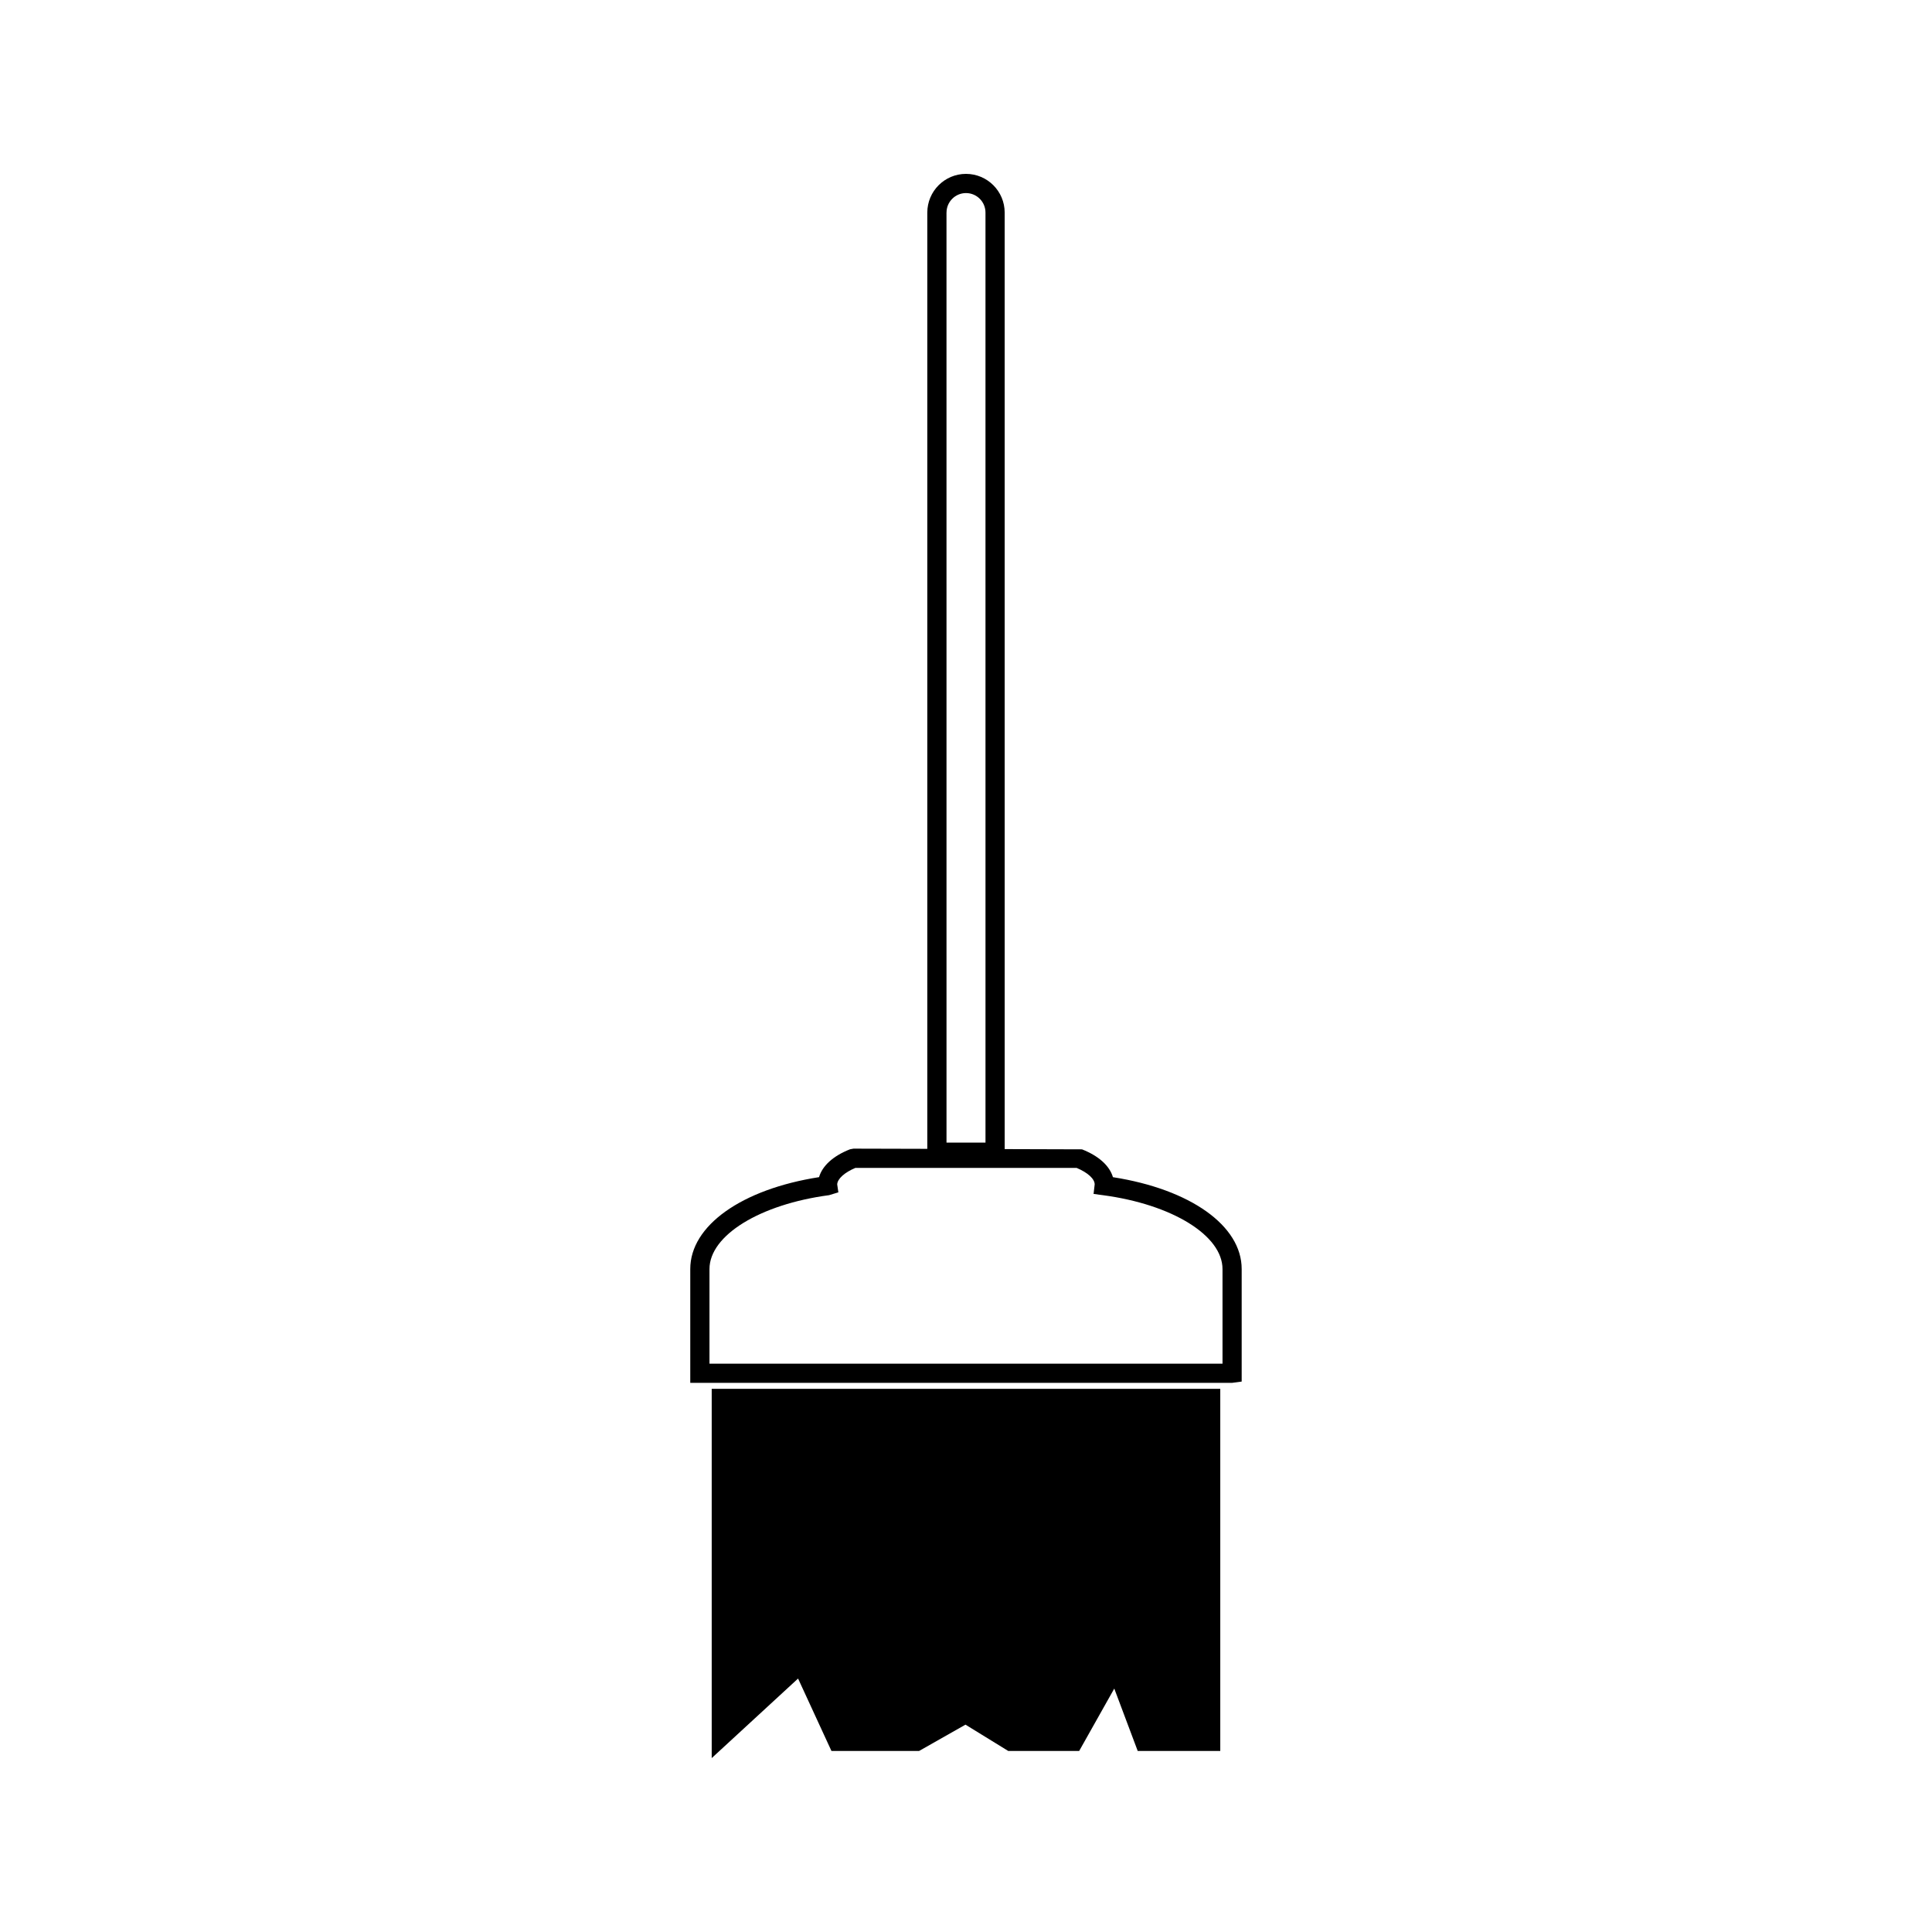 <?xml version="1.0" encoding="UTF-8"?>
<!-- Uploaded to: SVG Repo, www.svgrepo.com, Generator: SVG Repo Mixer Tools -->
<svg fill="#000000" width="800px" height="800px" version="1.1" viewBox="144 144 512 512" xmlns="http://www.w3.org/2000/svg">
 <g>
  <path d="m342.29 512.05h-9.68v97.863l22.887-21.082 8.844 19.188h23.234l12.289-6.969 11.324 6.969h18.805l9.301-16.531 6.211 16.531h21.879v-95.969z"/>
  <path d="m438.94 455.97c-0.883-3.019-3.762-5.641-8.203-7.383l-20.484-0.062-0.004-248.19c0-5.656-4.594-10.254-10.254-10.254-5.652 0-10.25 4.598-10.25 10.254v248.12l-19.555-0.051-0.93 0.172c-4.449 1.742-7.328 4.367-8.203 7.383-20.5 3.195-34.129 12.848-34.129 24.34v30.172h143.59l2.539-0.34v-29.828c0.012-11.484-13.617-21.137-34.117-24.336zm-44.102-255.64c0-2.844 2.312-5.164 5.16-5.164 2.852 0 5.164 2.32 5.164 5.164l0.004 246.47h-10.332l-0.004-246.47zm73.141 305.06h-135.96v-25.082c0-8.895 13.324-17.137 31.684-19.574l2.473-0.75-0.309-2.106c0.062-1.469 1.926-3.16 4.824-4.375h58.621c2.984 1.254 4.824 2.945 4.785 4.41l-0.289 2.492 2.481 0.332c18.363 2.445 31.688 10.68 31.688 19.574z"/>
 </g>
</svg>